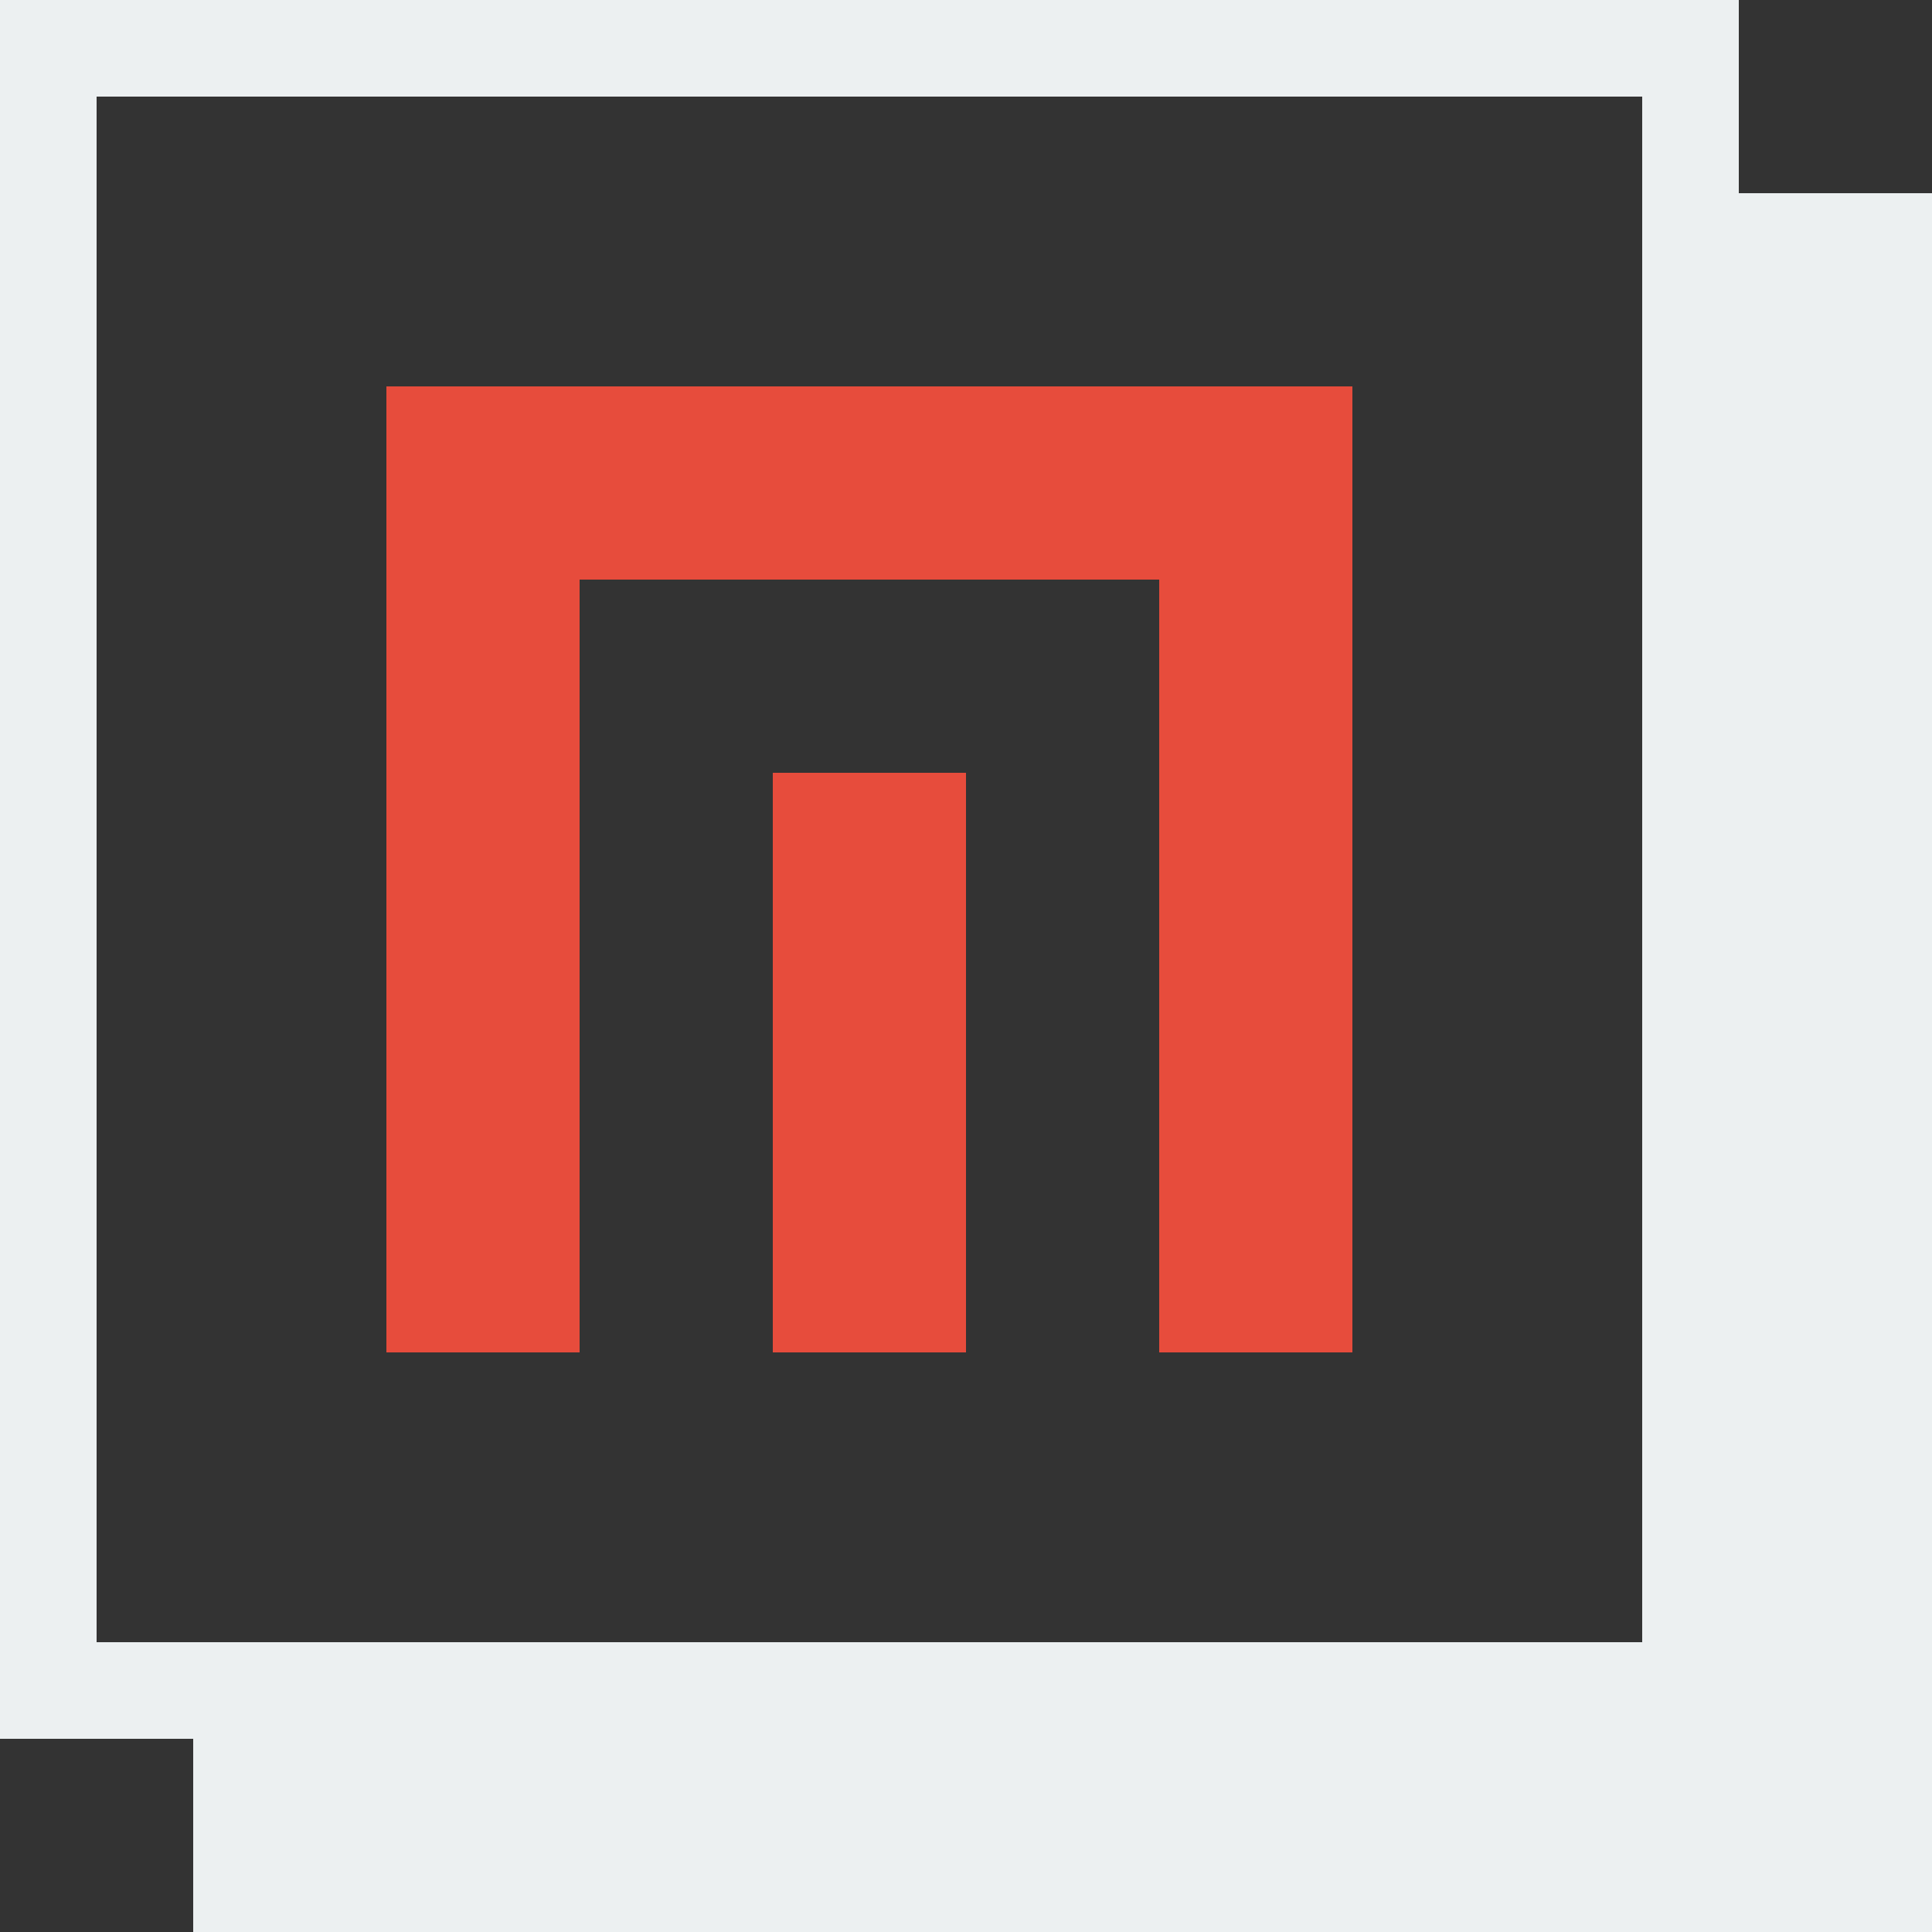 <svg id="Layer_1" data-name="Layer 1" xmlns="http://www.w3.org/2000/svg" viewBox="0 0 1000 1000">
    <rect x="0" y="0" width="1000" height="1000" fill="#333333" stroke="none"/>
    <title>logo</title>
    <rect x="200" y="200" width="500" height="100" fill="#E74C3C" />
    <rect x="200" y="200" width="100" height="500" fill="#E74C3C" />
    <rect x="600" y="200" width="100" height="500" fill="#E74C3C" />
    <rect x="400" y="400" width="100" height="300" fill="#E74C3C" />
    <path d="M900,100V0H0V900H100v100h900V100ZM50,850V50H850V850Z" fill="#ECF0F1" />
</svg>